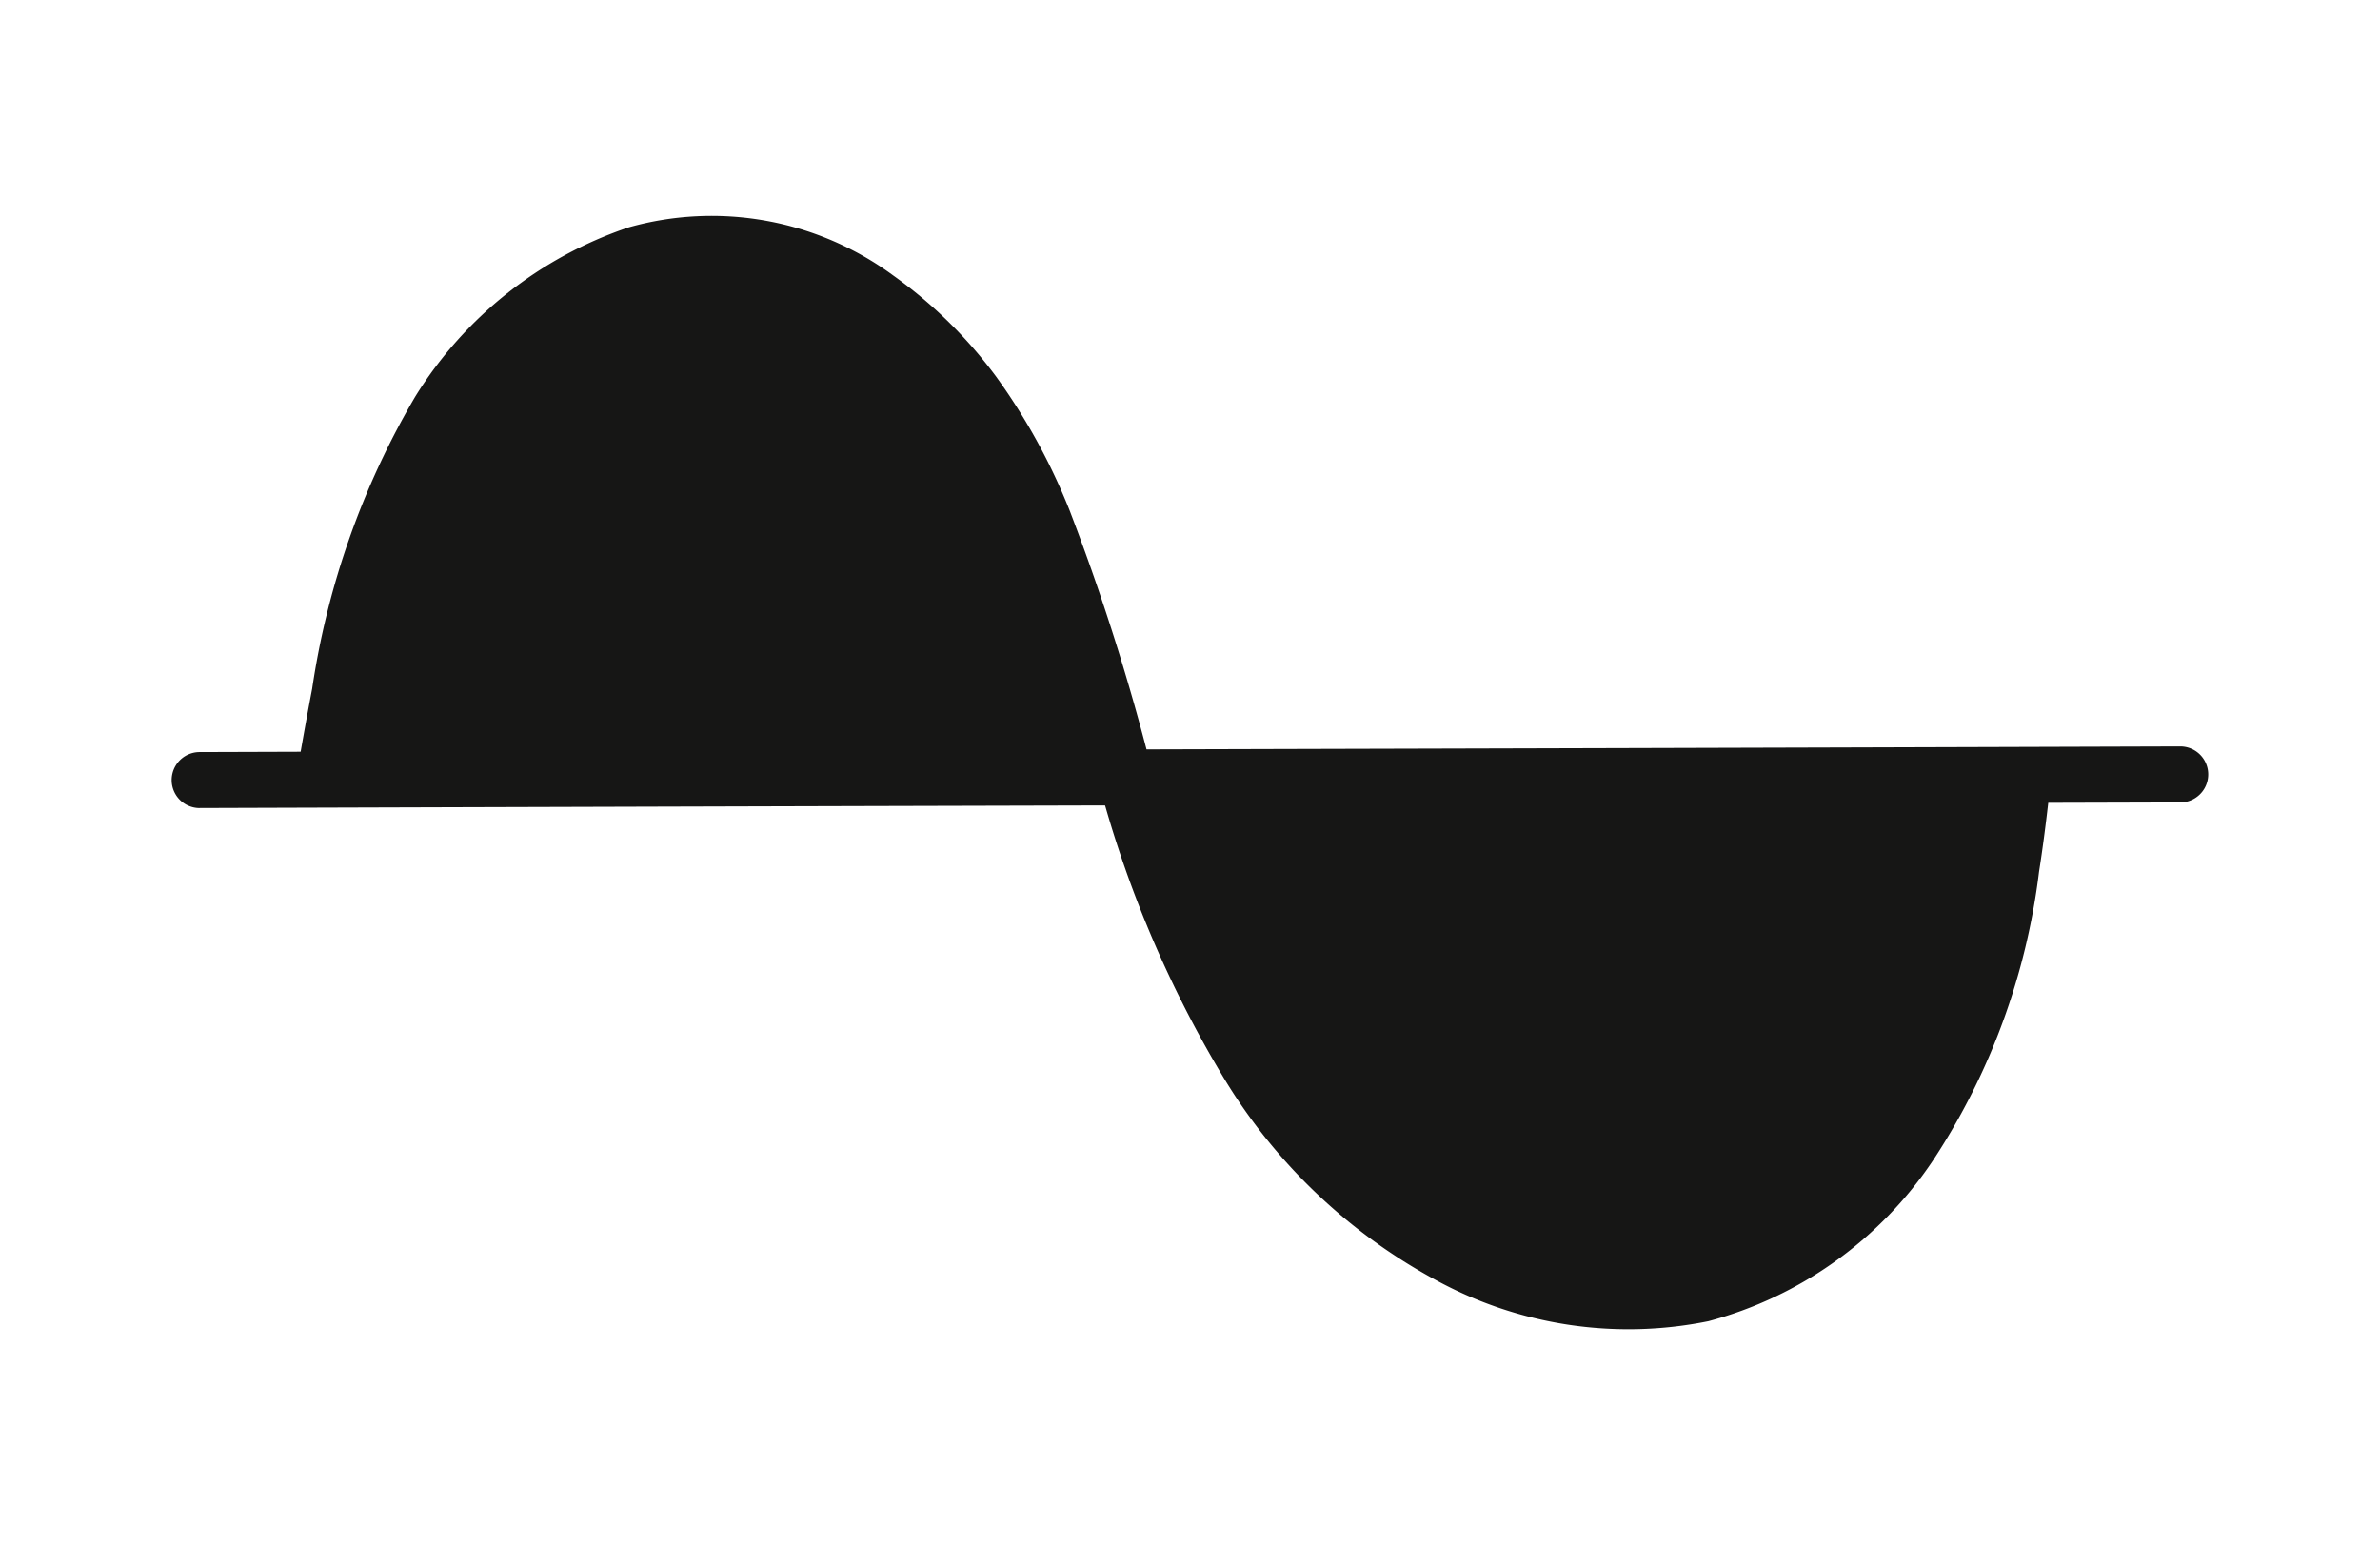 <svg xmlns="http://www.w3.org/2000/svg" viewBox="0 0 73.342 47.623"><g id="&#x56FE;&#x5C42;_2" data-name="&#x56FE;&#x5C42; 2"><g id="&#x56FE;&#x5C42;_1-2" data-name="&#x56FE;&#x5C42; 1"><g><path d="M6.155,24.902q5.539-.018,11.078-.034,6.137-.018,12.275-.034,2.272-.006,4.545-.012l.021.069a34.851,34.851,0,0,0,3.72,8.464,17.171,17.171,0,0,0,6.42,6.076,12.377,12.377,0,0,0,8.431,1.286,12.072,12.072,0,0,0,6.931-4.968,20.775,20.775,0,0,0,3.259-8.882c.111-.706.203-1.416.284-2.126q1.402-.004,2.804-.008.632-.002,1.263-.004a.863.863,0,1,0,0-1.726q-5.539.018-11.078.034-6.137.018-12.275.034-4.251.011-8.502.023a70.158,70.158,0,0,0-2.366-7.354,18.975,18.975,0,0,0-2.276-4.144,14.221,14.221,0,0,0-3.164-3.107,9.439,9.439,0,0,0-8.148-1.484,12.38,12.38,0,0,0-6.583,5.221,24.99,24.99,0,0,0-3.175,9.003c-.124.645-.24,1.291-.354,1.938q-.925.003-1.849.006l-1.263.004a.863.863,0,1,0,0,1.726Z" fill="#161615"></path><rect width="73.342" height="47.623" fill="none"></rect></g></g></g></svg>